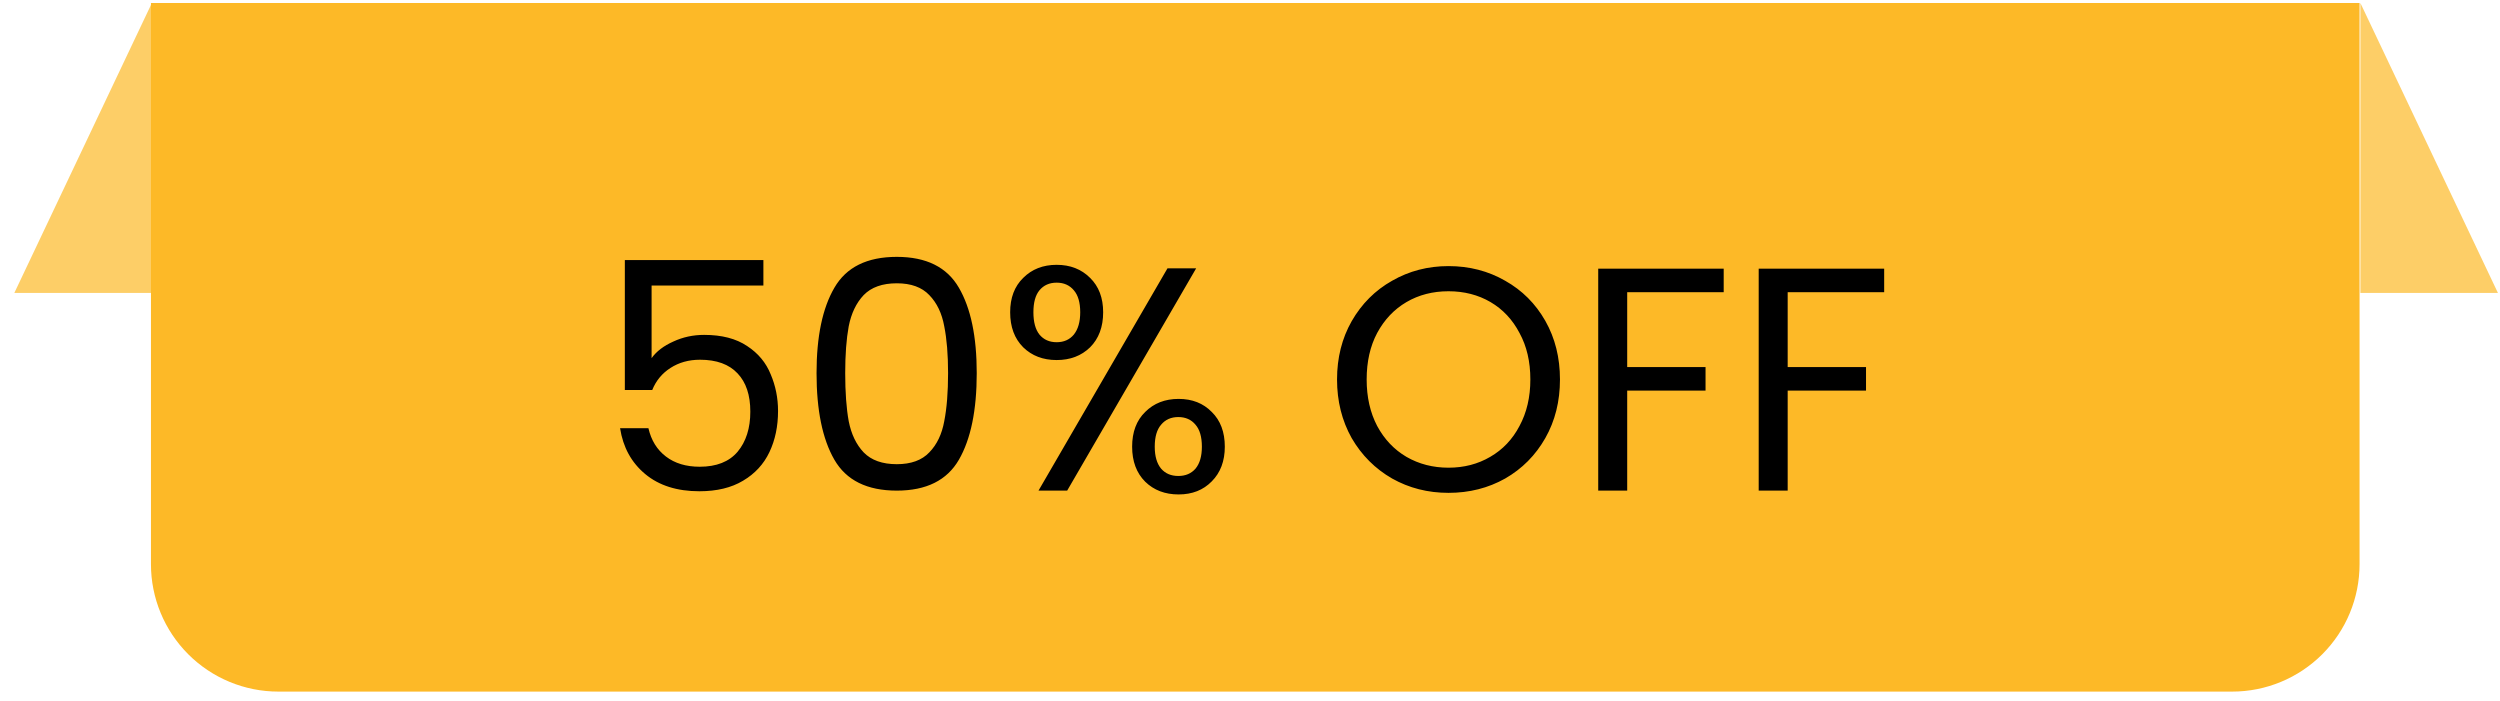 <svg xmlns="http://www.w3.org/2000/svg" width="157" height="44" viewBox="0 0 157 44" fill="none"><path d="M9.48 0.189H148.18V35.432C148.18 37.554 147.338 39.589 145.837 41.089C144.337 42.589 142.302 43.432 140.18 43.432H17.48C15.359 43.432 13.324 42.589 11.824 41.089C10.323 39.589 9.48 37.554 9.48 35.432V0.189Z" fill="#FDB927"></path><path opacity="0.7" d="M9.537 0.189V18.396H0.9L9.537 0.189Z" fill="#FDB927"></path><path opacity="0.7" d="M148.233 0.189V18.396H156.87L148.233 0.189Z" fill="#FDB927"></path><path d="M47.941 17.931H40.92V22.491C41.227 22.064 41.681 21.718 42.281 21.451C42.88 21.171 43.527 21.031 44.221 21.031C45.327 21.031 46.227 21.264 46.92 21.731C47.614 22.184 48.107 22.778 48.401 23.511C48.707 24.231 48.861 24.998 48.861 25.811C48.861 26.771 48.681 27.631 48.321 28.391C47.961 29.151 47.407 29.751 46.66 30.191C45.927 30.631 45.014 30.851 43.92 30.851C42.52 30.851 41.387 30.491 40.52 29.771C39.654 29.051 39.127 28.091 38.941 26.891H40.721C40.894 27.651 41.261 28.244 41.821 28.671C42.38 29.098 43.087 29.311 43.941 29.311C44.994 29.311 45.787 28.998 46.321 28.371C46.854 27.731 47.12 26.891 47.12 25.851C47.12 24.811 46.854 24.011 46.321 23.451C45.787 22.878 45.001 22.591 43.961 22.591C43.254 22.591 42.634 22.764 42.1 23.111C41.581 23.444 41.2 23.904 40.961 24.491H39.24V16.331H47.941V17.931ZM51.279 23.431C51.279 21.138 51.652 19.351 52.399 18.071C53.146 16.778 54.452 16.131 56.319 16.131C58.172 16.131 59.472 16.778 60.219 18.071C60.966 19.351 61.339 21.138 61.339 23.431C61.339 25.764 60.966 27.578 60.219 28.871C59.472 30.164 58.172 30.811 56.319 30.811C54.452 30.811 53.146 30.164 52.399 28.871C51.652 27.578 51.279 25.764 51.279 23.431ZM59.539 23.431C59.539 22.271 59.459 21.291 59.299 20.491C59.152 19.678 58.839 19.024 58.359 18.531C57.892 18.038 57.212 17.791 56.319 17.791C55.412 17.791 54.719 18.038 54.239 18.531C53.772 19.024 53.459 19.678 53.299 20.491C53.152 21.291 53.079 22.271 53.079 23.431C53.079 24.631 53.152 25.638 53.299 26.451C53.459 27.264 53.772 27.918 54.239 28.411C54.719 28.904 55.412 29.151 56.319 29.151C57.212 29.151 57.892 28.904 58.359 28.411C58.839 27.918 59.152 27.264 59.299 26.451C59.459 25.638 59.539 24.631 59.539 23.431ZM63.438 19.611C63.438 18.704 63.711 17.984 64.258 17.451C64.804 16.904 65.504 16.631 66.358 16.631C67.211 16.631 67.911 16.904 68.458 17.451C69.004 17.984 69.278 18.704 69.278 19.611C69.278 20.531 69.004 21.264 68.458 21.811C67.911 22.344 67.211 22.611 66.358 22.611C65.504 22.611 64.804 22.344 64.258 21.811C63.711 21.264 63.438 20.531 63.438 19.611ZM75.118 16.851L67.018 30.811H65.218L73.318 16.851H75.118ZM66.358 17.751C65.904 17.751 65.544 17.911 65.278 18.231C65.024 18.538 64.898 18.998 64.898 19.611C64.898 20.224 65.024 20.691 65.278 21.011C65.544 21.331 65.904 21.491 66.358 21.491C66.811 21.491 67.171 21.331 67.438 21.011C67.704 20.678 67.838 20.211 67.838 19.611C67.838 18.998 67.704 18.538 67.438 18.231C67.171 17.911 66.811 17.751 66.358 17.751ZM71.098 28.051C71.098 27.131 71.371 26.404 71.918 25.871C72.464 25.324 73.164 25.051 74.018 25.051C74.871 25.051 75.564 25.324 76.098 25.871C76.644 26.404 76.918 27.131 76.918 28.051C76.918 28.958 76.644 29.684 76.098 30.231C75.564 30.778 74.871 31.051 74.018 31.051C73.164 31.051 72.464 30.784 71.918 30.251C71.371 29.704 71.098 28.971 71.098 28.051ZM73.998 26.191C73.544 26.191 73.184 26.351 72.918 26.671C72.651 26.978 72.518 27.438 72.518 28.051C72.518 28.651 72.651 29.111 72.918 29.431C73.184 29.738 73.544 29.891 73.998 29.891C74.451 29.891 74.811 29.738 75.078 29.431C75.344 29.111 75.478 28.651 75.478 28.051C75.478 27.438 75.344 26.978 75.078 26.671C74.811 26.351 74.451 26.191 73.998 26.191ZM90.966 30.951C89.672 30.951 88.492 30.651 87.425 30.051C86.359 29.438 85.512 28.591 84.885 27.511C84.272 26.418 83.966 25.191 83.966 23.831C83.966 22.471 84.272 21.251 84.885 20.171C85.512 19.078 86.359 18.231 87.425 17.631C88.492 17.018 89.672 16.711 90.966 16.711C92.272 16.711 93.459 17.018 94.525 17.631C95.592 18.231 96.432 19.071 97.046 20.151C97.659 21.231 97.966 22.458 97.966 23.831C97.966 25.204 97.659 26.431 97.046 27.511C96.432 28.591 95.592 29.438 94.525 30.051C93.459 30.651 92.272 30.951 90.966 30.951ZM90.966 29.371C91.939 29.371 92.812 29.144 93.585 28.691C94.372 28.238 94.986 27.591 95.425 26.751C95.879 25.911 96.106 24.938 96.106 23.831C96.106 22.711 95.879 21.738 95.425 20.911C94.986 20.071 94.379 19.424 93.606 18.971C92.832 18.518 91.952 18.291 90.966 18.291C89.979 18.291 89.099 18.518 88.326 18.971C87.552 19.424 86.939 20.071 86.486 20.911C86.046 21.738 85.826 22.711 85.826 23.831C85.826 24.938 86.046 25.911 86.486 26.751C86.939 27.591 87.552 28.238 88.326 28.691C89.112 29.144 89.992 29.371 90.966 29.371ZM108.248 16.871V18.351H102.188V23.051H107.108V24.531H102.188V30.811H100.368V16.871H108.248ZM118.326 16.871V18.351H112.266V23.051H117.186V24.531H112.266V30.811H110.446V16.871H118.326Z" fill="black"></path></svg>